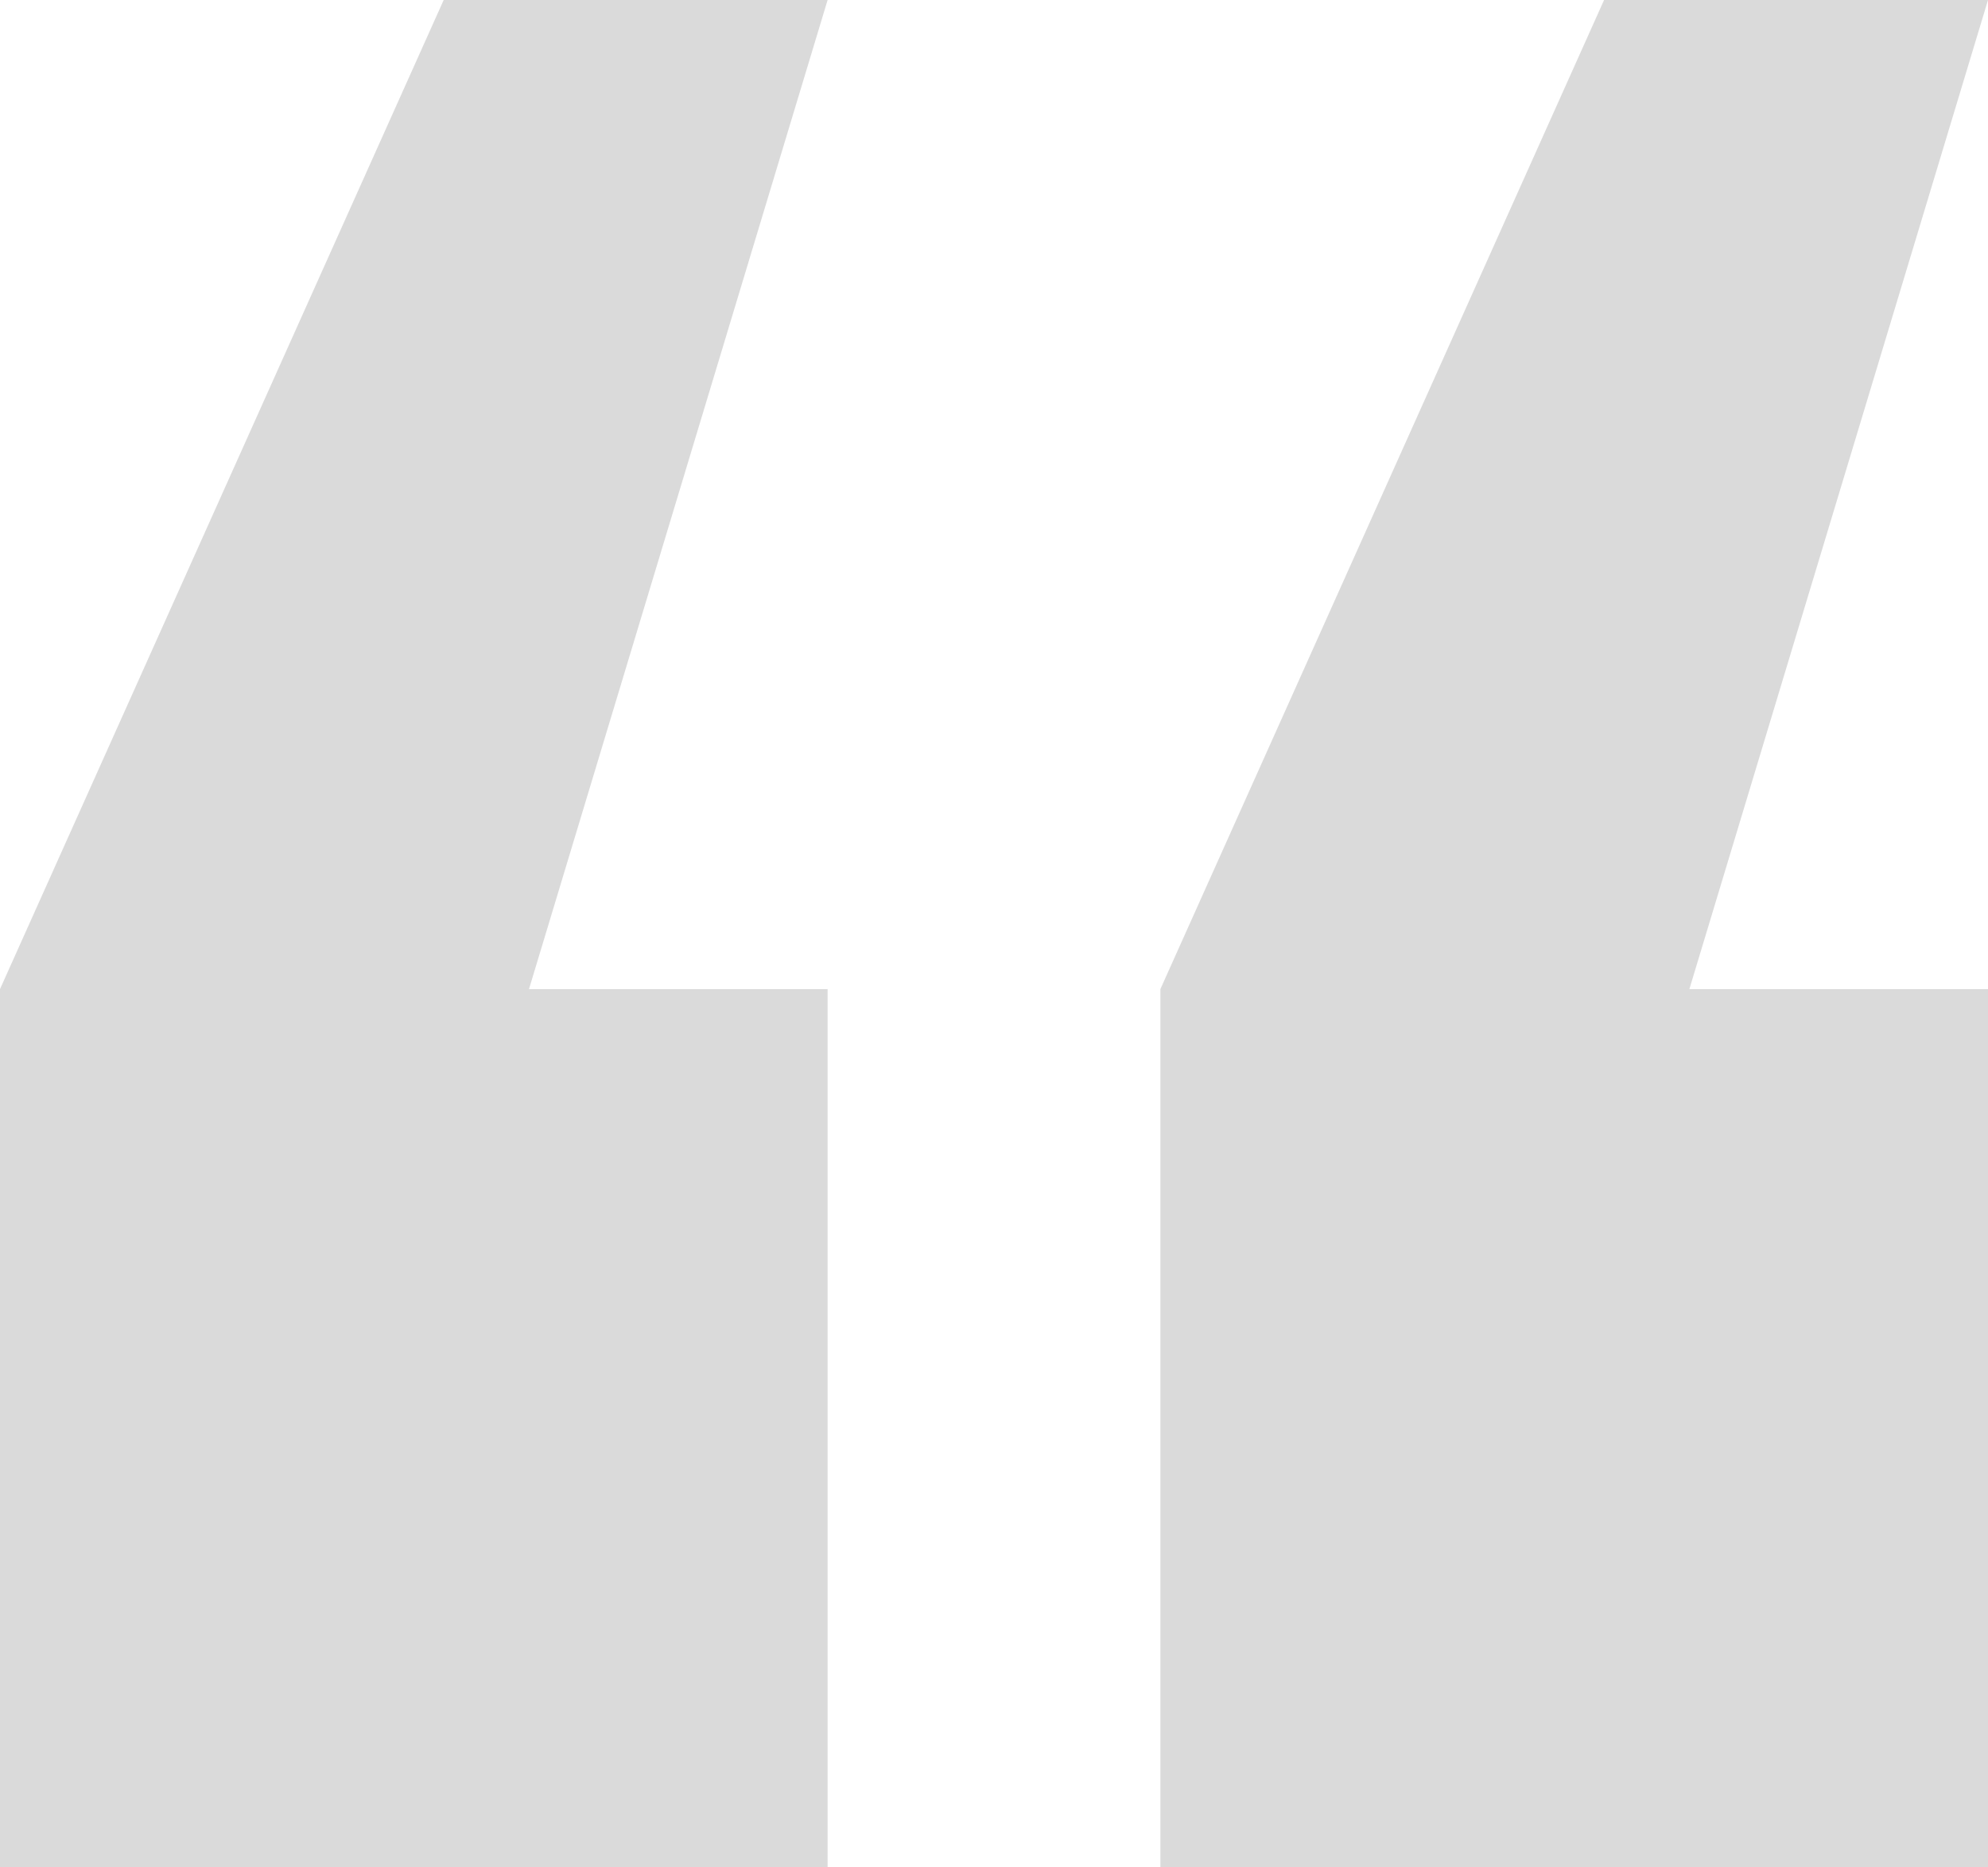 <svg width="33" height="31" viewBox="0 0 33 31" fill="none" xmlns="http://www.w3.org/2000/svg">
<path opacity="0.2" d="M19.262 31H33V16.42H28.043L33 0H26.627L19.262 16.42V31ZM0 31H13.738V16.42H8.781L13.738 0H7.365L0 16.42V31Z" fill="#494949"/>
</svg>
